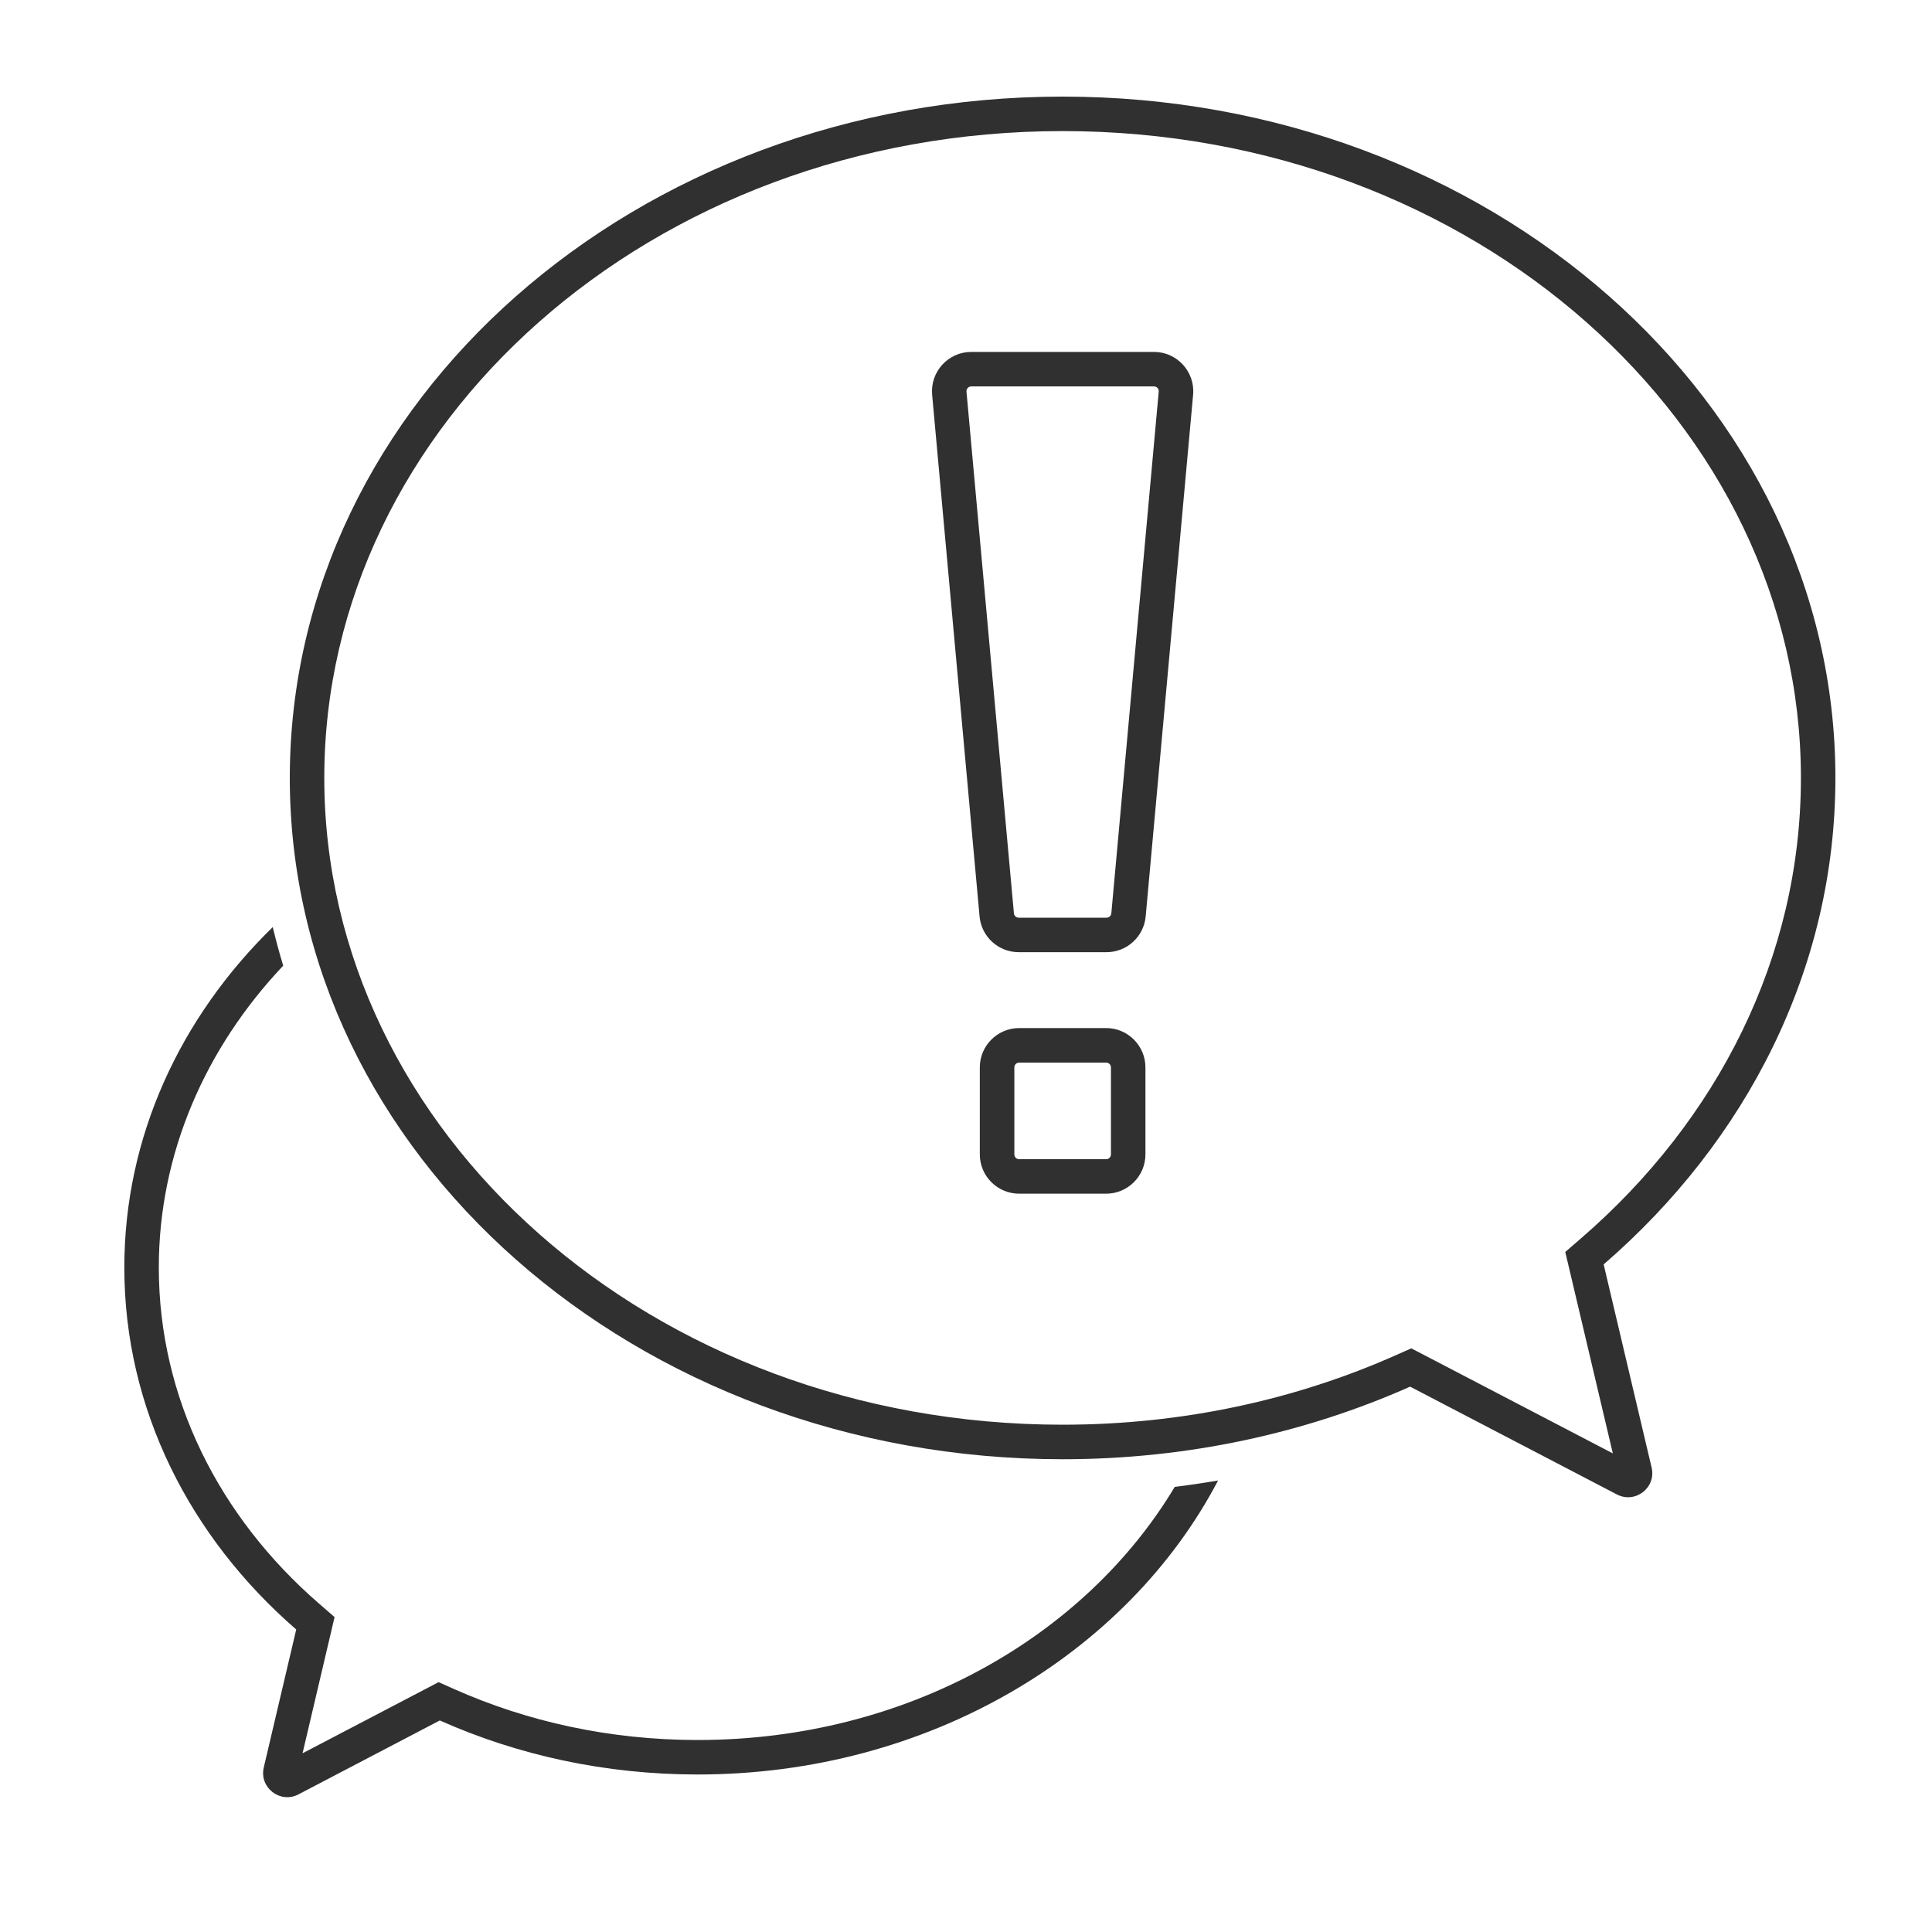 <svg width="40" height="40" viewBox="0 0 40 40" fill="none" xmlns="http://www.w3.org/2000/svg">
<path fill-rule="evenodd" clip-rule="evenodd" d="M32.735 25.637L32.407 25.921L32.507 26.342L33.392 30.091L29.525 28.075L29.219 27.916L28.904 28.056C26.833 28.977 24.488 29.497 22 29.497C13.471 29.497 6.714 23.42 6.714 16.106C6.714 8.792 13.471 2.714 22 2.714C30.529 2.714 37.286 8.792 37.286 16.106C37.286 19.819 35.558 23.196 32.735 25.637ZM34.195 30.384L33.202 26.178C36.163 23.618 38 20.051 38 16.106C38 8.315 30.836 2 22 2C13.163 2 6 8.315 6 16.106C6 23.896 13.163 30.212 22 30.212C24.588 30.212 27.032 29.67 29.195 28.709L33.476 30.941C33.856 31.139 34.294 30.8 34.195 30.384ZM14.444 36.025C18.778 36.025 22.469 33.877 24.322 30.784C24.623 30.747 24.922 30.703 25.219 30.652C23.335 34.246 19.218 36.739 14.444 36.739C12.524 36.739 10.71 36.336 9.106 35.62L6.179 37.151C5.8 37.349 5.363 37.01 5.461 36.593L6.133 33.737C3.937 31.832 2.574 29.177 2.574 26.242C2.574 23.529 3.738 21.057 5.647 19.194C5.711 19.463 5.783 19.73 5.864 19.993C4.25 21.699 3.288 23.886 3.288 26.242C3.288 28.947 4.542 31.411 6.601 33.197L6.927 33.48L6.828 33.901L6.264 36.3L8.775 34.987L9.081 34.827L9.397 34.968C10.91 35.643 12.624 36.025 14.444 36.025ZM20.11 7.286H23.891C24.37 7.286 24.745 7.697 24.702 8.174L23.72 18.974C23.682 19.393 23.33 19.714 22.909 19.714H21.092C20.67 19.714 20.319 19.393 20.281 18.974L19.299 8.174C19.256 7.697 19.631 7.286 20.11 7.286ZM20.11 8C20.051 8 20.005 8.05 20.01 8.109L20.992 18.909C20.997 18.96 21.04 19 21.092 19H22.909C22.961 19 23.004 18.96 23.009 18.909L23.99 8.109C23.996 8.05 23.95 8 23.891 8H20.11ZM22.901 21.285H21.101C20.651 21.285 20.286 21.65 20.286 22.1V23.9C20.286 24.349 20.651 24.714 21.101 24.714H22.901C23.35 24.714 23.715 24.349 23.715 23.9V22.1C23.715 21.65 23.35 21.285 22.901 21.285ZM21.001 22.1C21.001 22.044 21.045 22 21.101 22H22.901C22.956 22 23.001 22.044 23.001 22.1V23.9C23.001 23.955 22.956 24 22.901 24H21.101C21.045 24 21.001 23.955 21.001 23.9V22.1Z" fill="#303030"/>
</svg>
